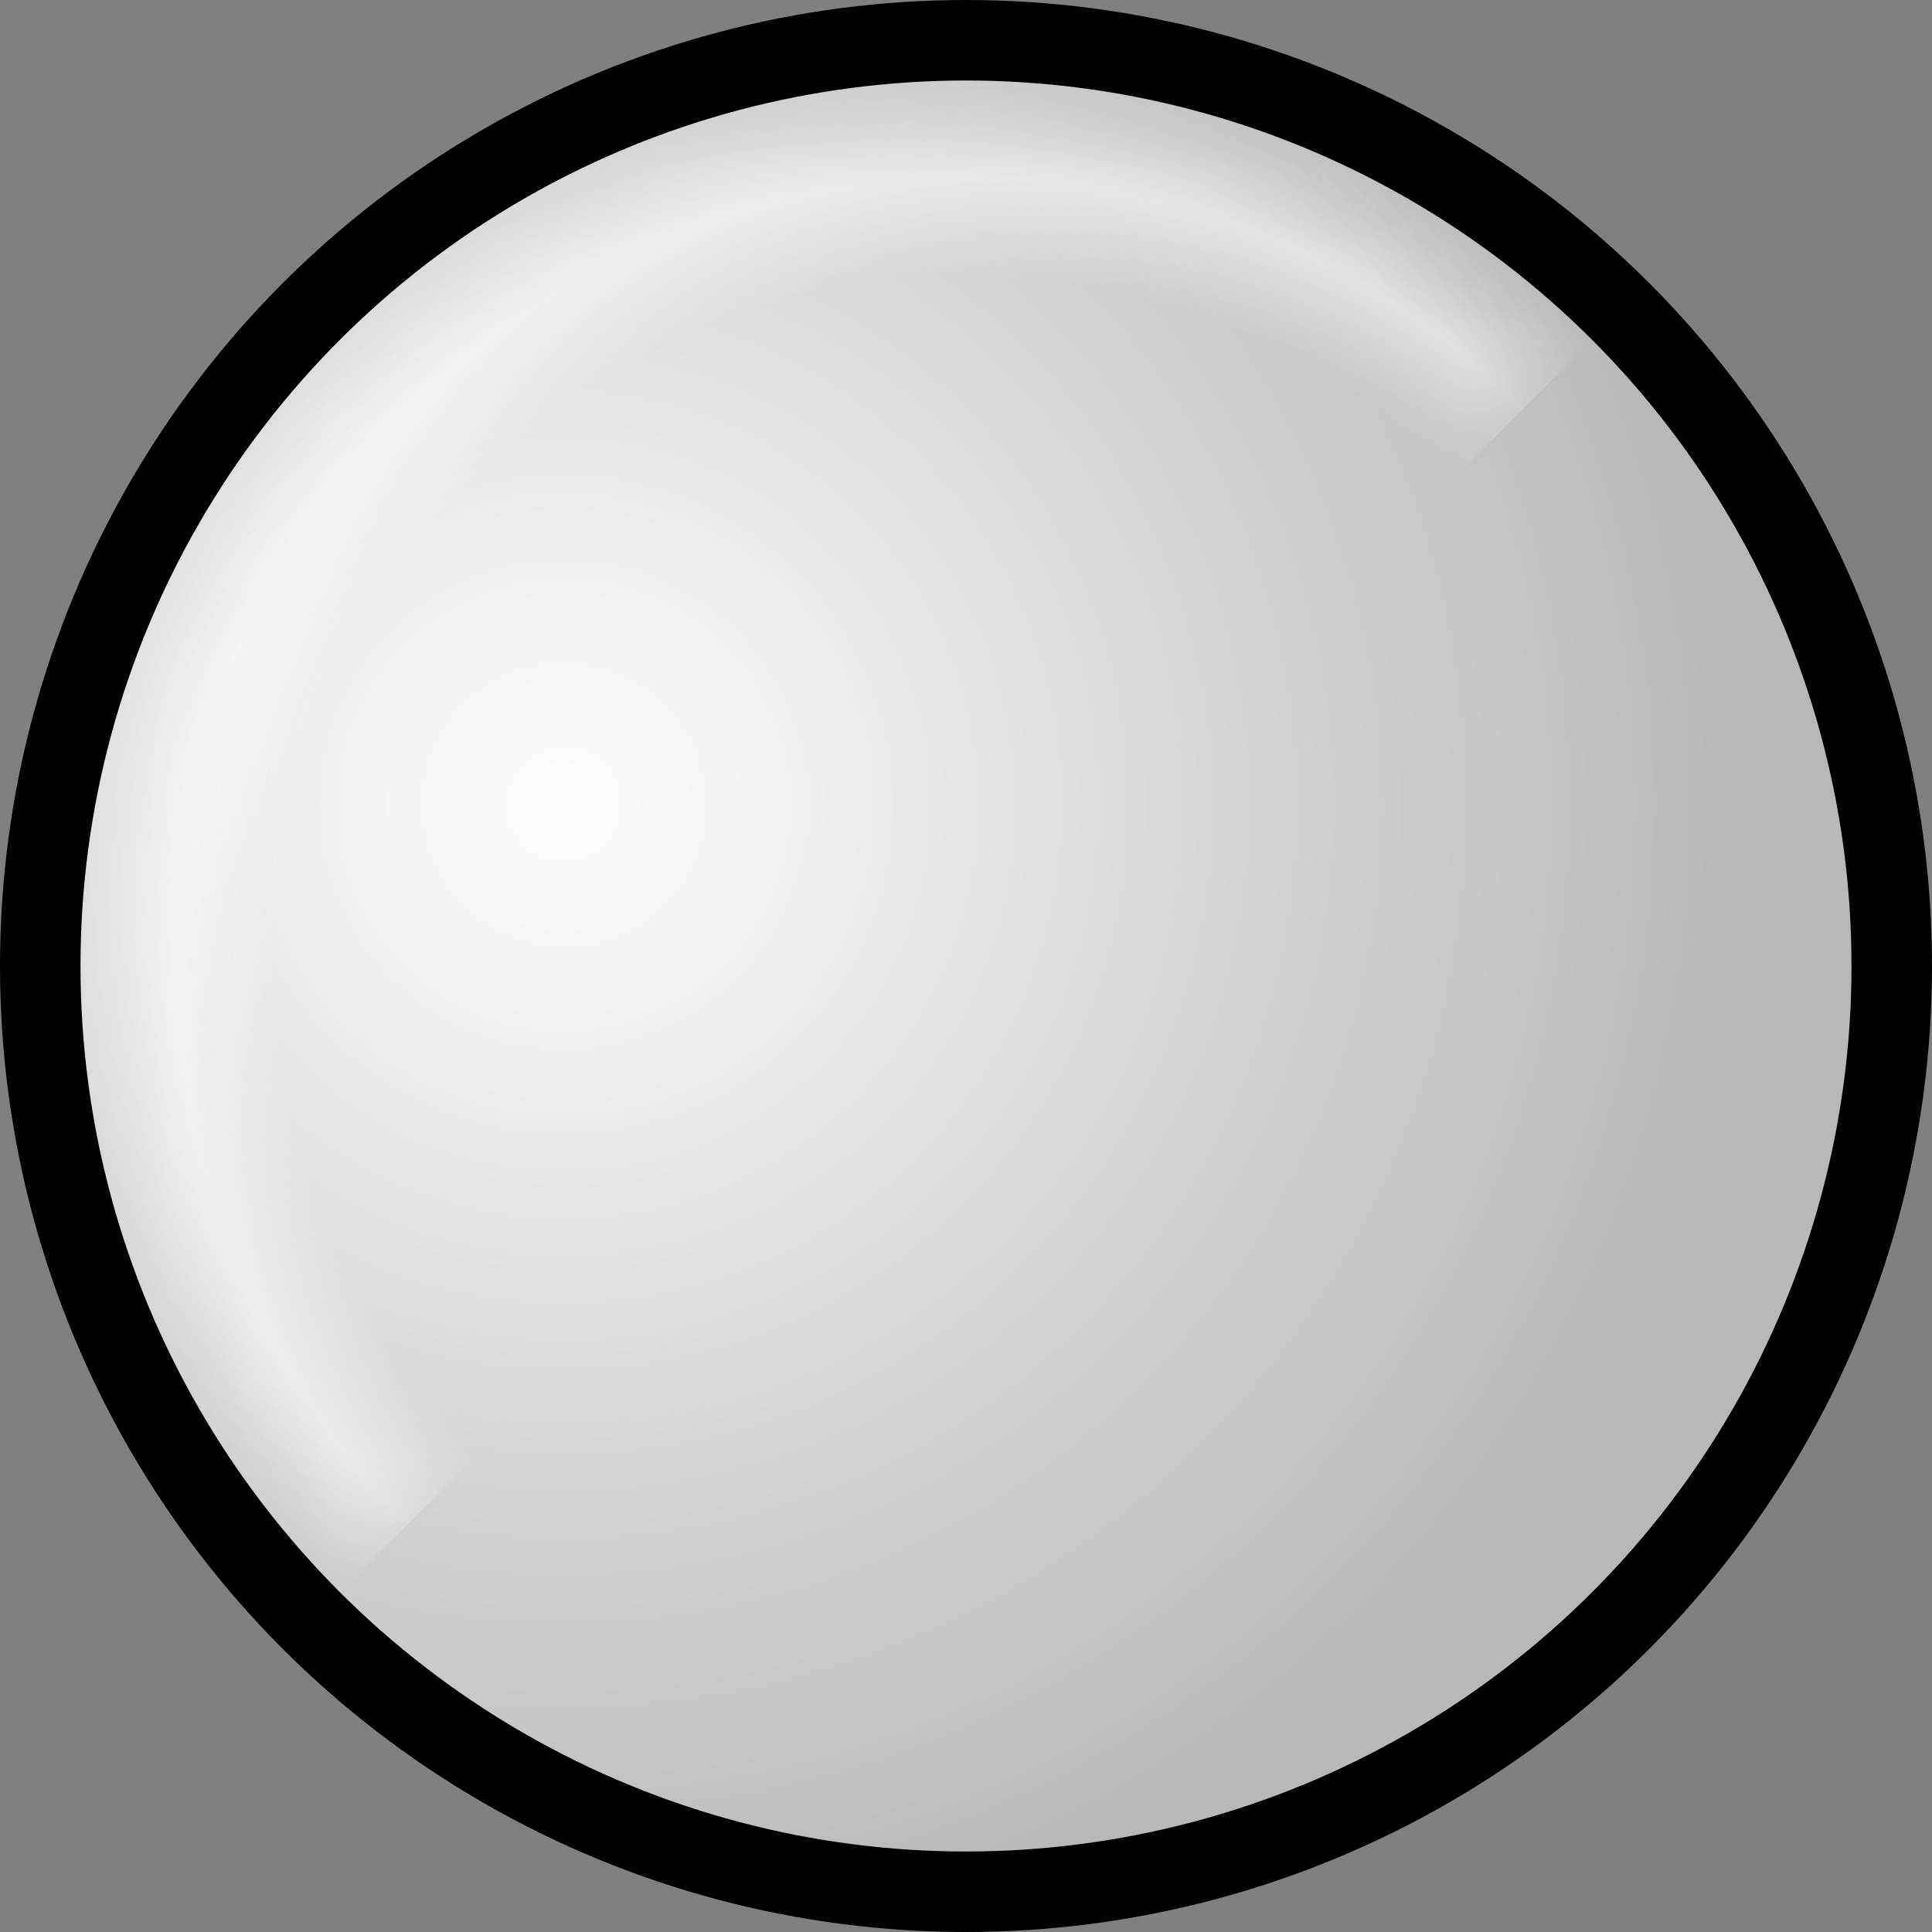 <?xml version="1.0" encoding="UTF-8" standalone="no"?>
<svg
   width="24"
   height="24"
   viewBox="0 0 24 24"
   version="1.1"
   id="svg1"
   xml:space="preserve"
   xmlns:xlink="http://www.w3.org/1999/xlink"
   xmlns="http://www.w3.org/2000/svg"
   xmlns:svg="http://www.w3.org/2000/svg"><rect x="0" y="0" width="24" height="24" fill="#808080" stroke="none"/><defs
     id="defs1"><linearGradient
       id="linearGradient1-1"><stop
         style="stop-color:#ffffff;stop-opacity:0;"
         offset="0"
         id="stop7" /><stop
         style="stop-color:#ffffff;stop-opacity:0;"
         offset="0.78"
         id="stop8" /><stop
         style="stop-color:#ffffff;stop-opacity:0.502;"
         offset="0.89"
         id="stop9" /><stop
         style="stop-color:#ffffff;stop-opacity:0;"
         offset="1"
         id="stop10" /></linearGradient><linearGradient
       id="linearGradient1"><stop
         style="stop-color:#fdfdfd;stop-opacity:1;"
         offset="0"
         id="stop3" /><stop
         style="stop-color:#b8b8b8;stop-opacity:1;"
         offset="1"
         id="stop4" /></linearGradient><linearGradient
       id="linearGradient1-2"><stop
         style="stop-color:#ffffff;stop-opacity:1;"
         offset="0"
         id="stop1" /><stop
         style="stop-color:#000000;stop-opacity:1;"
         offset="1"
         id="stop2" /></linearGradient><radialGradient
       xlink:href="#linearGradient1"
       id="radialGradient2"
       cx="18.364"
       cy="5.914"
       fx="18.364"
       fy="5.914"
       r="12"
       gradientUnits="userSpaceOnUse"
       gradientTransform="matrix(1.2499999e-8,1.208,-1.208,1.0717518e-8,14.146,-12.189)" /><radialGradient
       xlink:href="#linearGradient1-1"
       id="radialGradient4"
       gradientUnits="userSpaceOnUse"
       gradientTransform="matrix(0.648,-0.648,0.648,0.648,-4.853,15.889)"
       cx="16"
       cy="10"
       fx="16"
       fy="10"
       r="12" /><mask
       maskUnits="userSpaceOnUse"
       id="mask11"><path
         style="display:inline;fill:url(#linearGradient12);stroke:none;stroke-opacity:1"
         id="path11"
         d="m 4.222,19.778 a 11,11 0 0 1 0,-15.556 11,11 0 0 1 15.556,-4e-7 L 12,12 Z" /></mask><linearGradient
       xlink:href="#linearGradient1-2"
       id="linearGradient12"
       gradientUnits="userSpaceOnUse"
       x1="4"
       y1="4"
       x2="10.5"
       y2="10.5" /></defs><g
     id="layer1"
     style="display:inline"><circle
       style="display:inline;fill:url(#radialGradient2);stroke:#000000;stroke-opacity:1"
       id="path1"
       cx="12"
       cy="12"
       r="11.5" /><path
       style="display:inline;fill:url(#radialGradient4);stroke:none;stroke-opacity:1"
       id="circle2"
       d="m 4.222,19.778 a 11,11 0 0 1 0,-15.556 11,11 0 0 1 15.556,-4e-7 L 12,12 Z"
       mask="url(#mask11)" /></g></svg>
